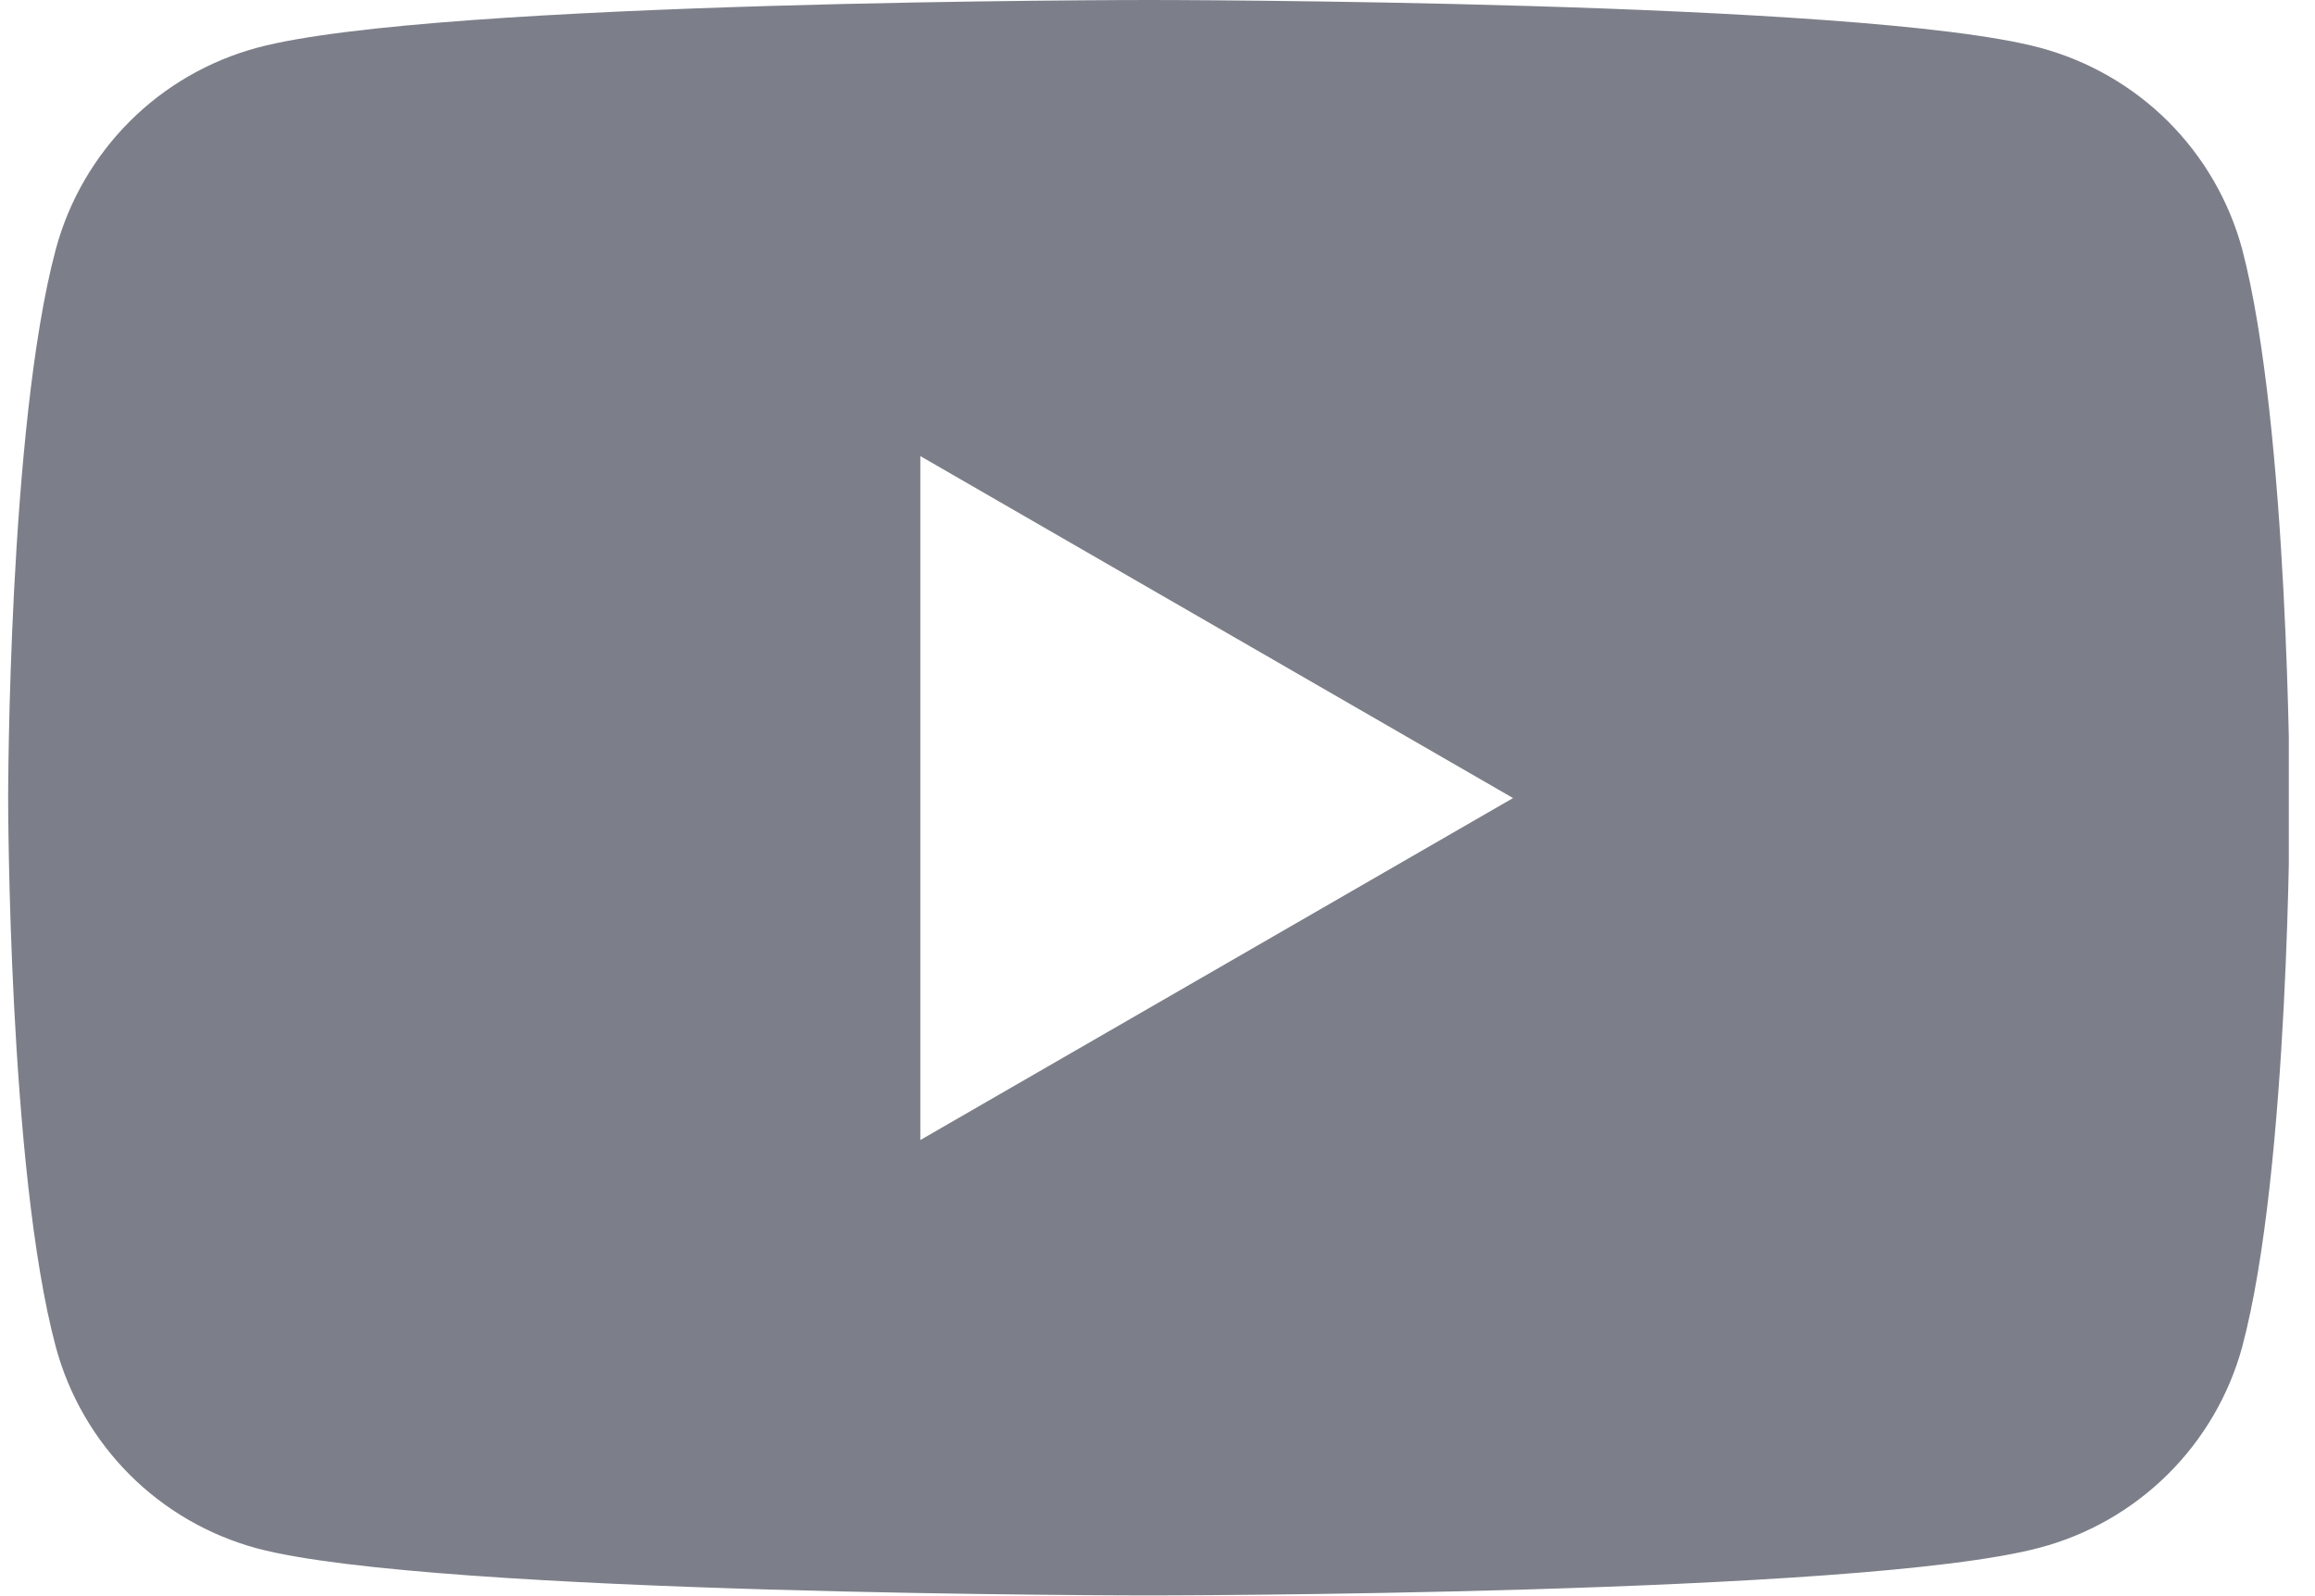 <svg width="29" height="20" viewBox="0 0 29 20" fill="none" xmlns="http://www.w3.org/2000/svg">
<g id="yt 1" clip-path="url(#clip0_4016_9135)">
<path id="Vector" d="M28.088 3.123C27.924 2.517 27.603 1.964 27.158 1.52C26.712 1.077 26.158 0.759 25.551 0.597C23.321 0 14.387 0 14.387 0C14.387 0 5.45 0 3.225 0.597C2.619 0.76 2.067 1.079 1.624 1.522C1.181 1.966 0.862 2.518 0.699 3.123C0.102 5.35 0.102 10 0.102 10C0.102 10 0.102 14.65 0.699 16.877C0.862 17.482 1.181 18.034 1.624 18.478C2.067 18.921 2.619 19.24 3.225 19.403C5.452 19.991 14.387 19.991 14.387 19.991C14.387 19.991 23.324 19.991 25.551 19.393C26.157 19.233 26.71 18.916 27.156 18.474C27.601 18.032 27.923 17.482 28.088 16.877C28.683 14.65 28.683 10 28.683 10C28.683 10 28.672 5.35 28.088 3.123ZM11.529 14.285V5.715L18.954 10L11.529 14.285Z" fill="#7C7F89"/>
</g>
<defs>
<clipPath id="clip0_4016_9135">
<rect width="28.57" height="20" fill="white" transform="translate(0.102)"/>
</clipPath>
</defs>
</svg>
